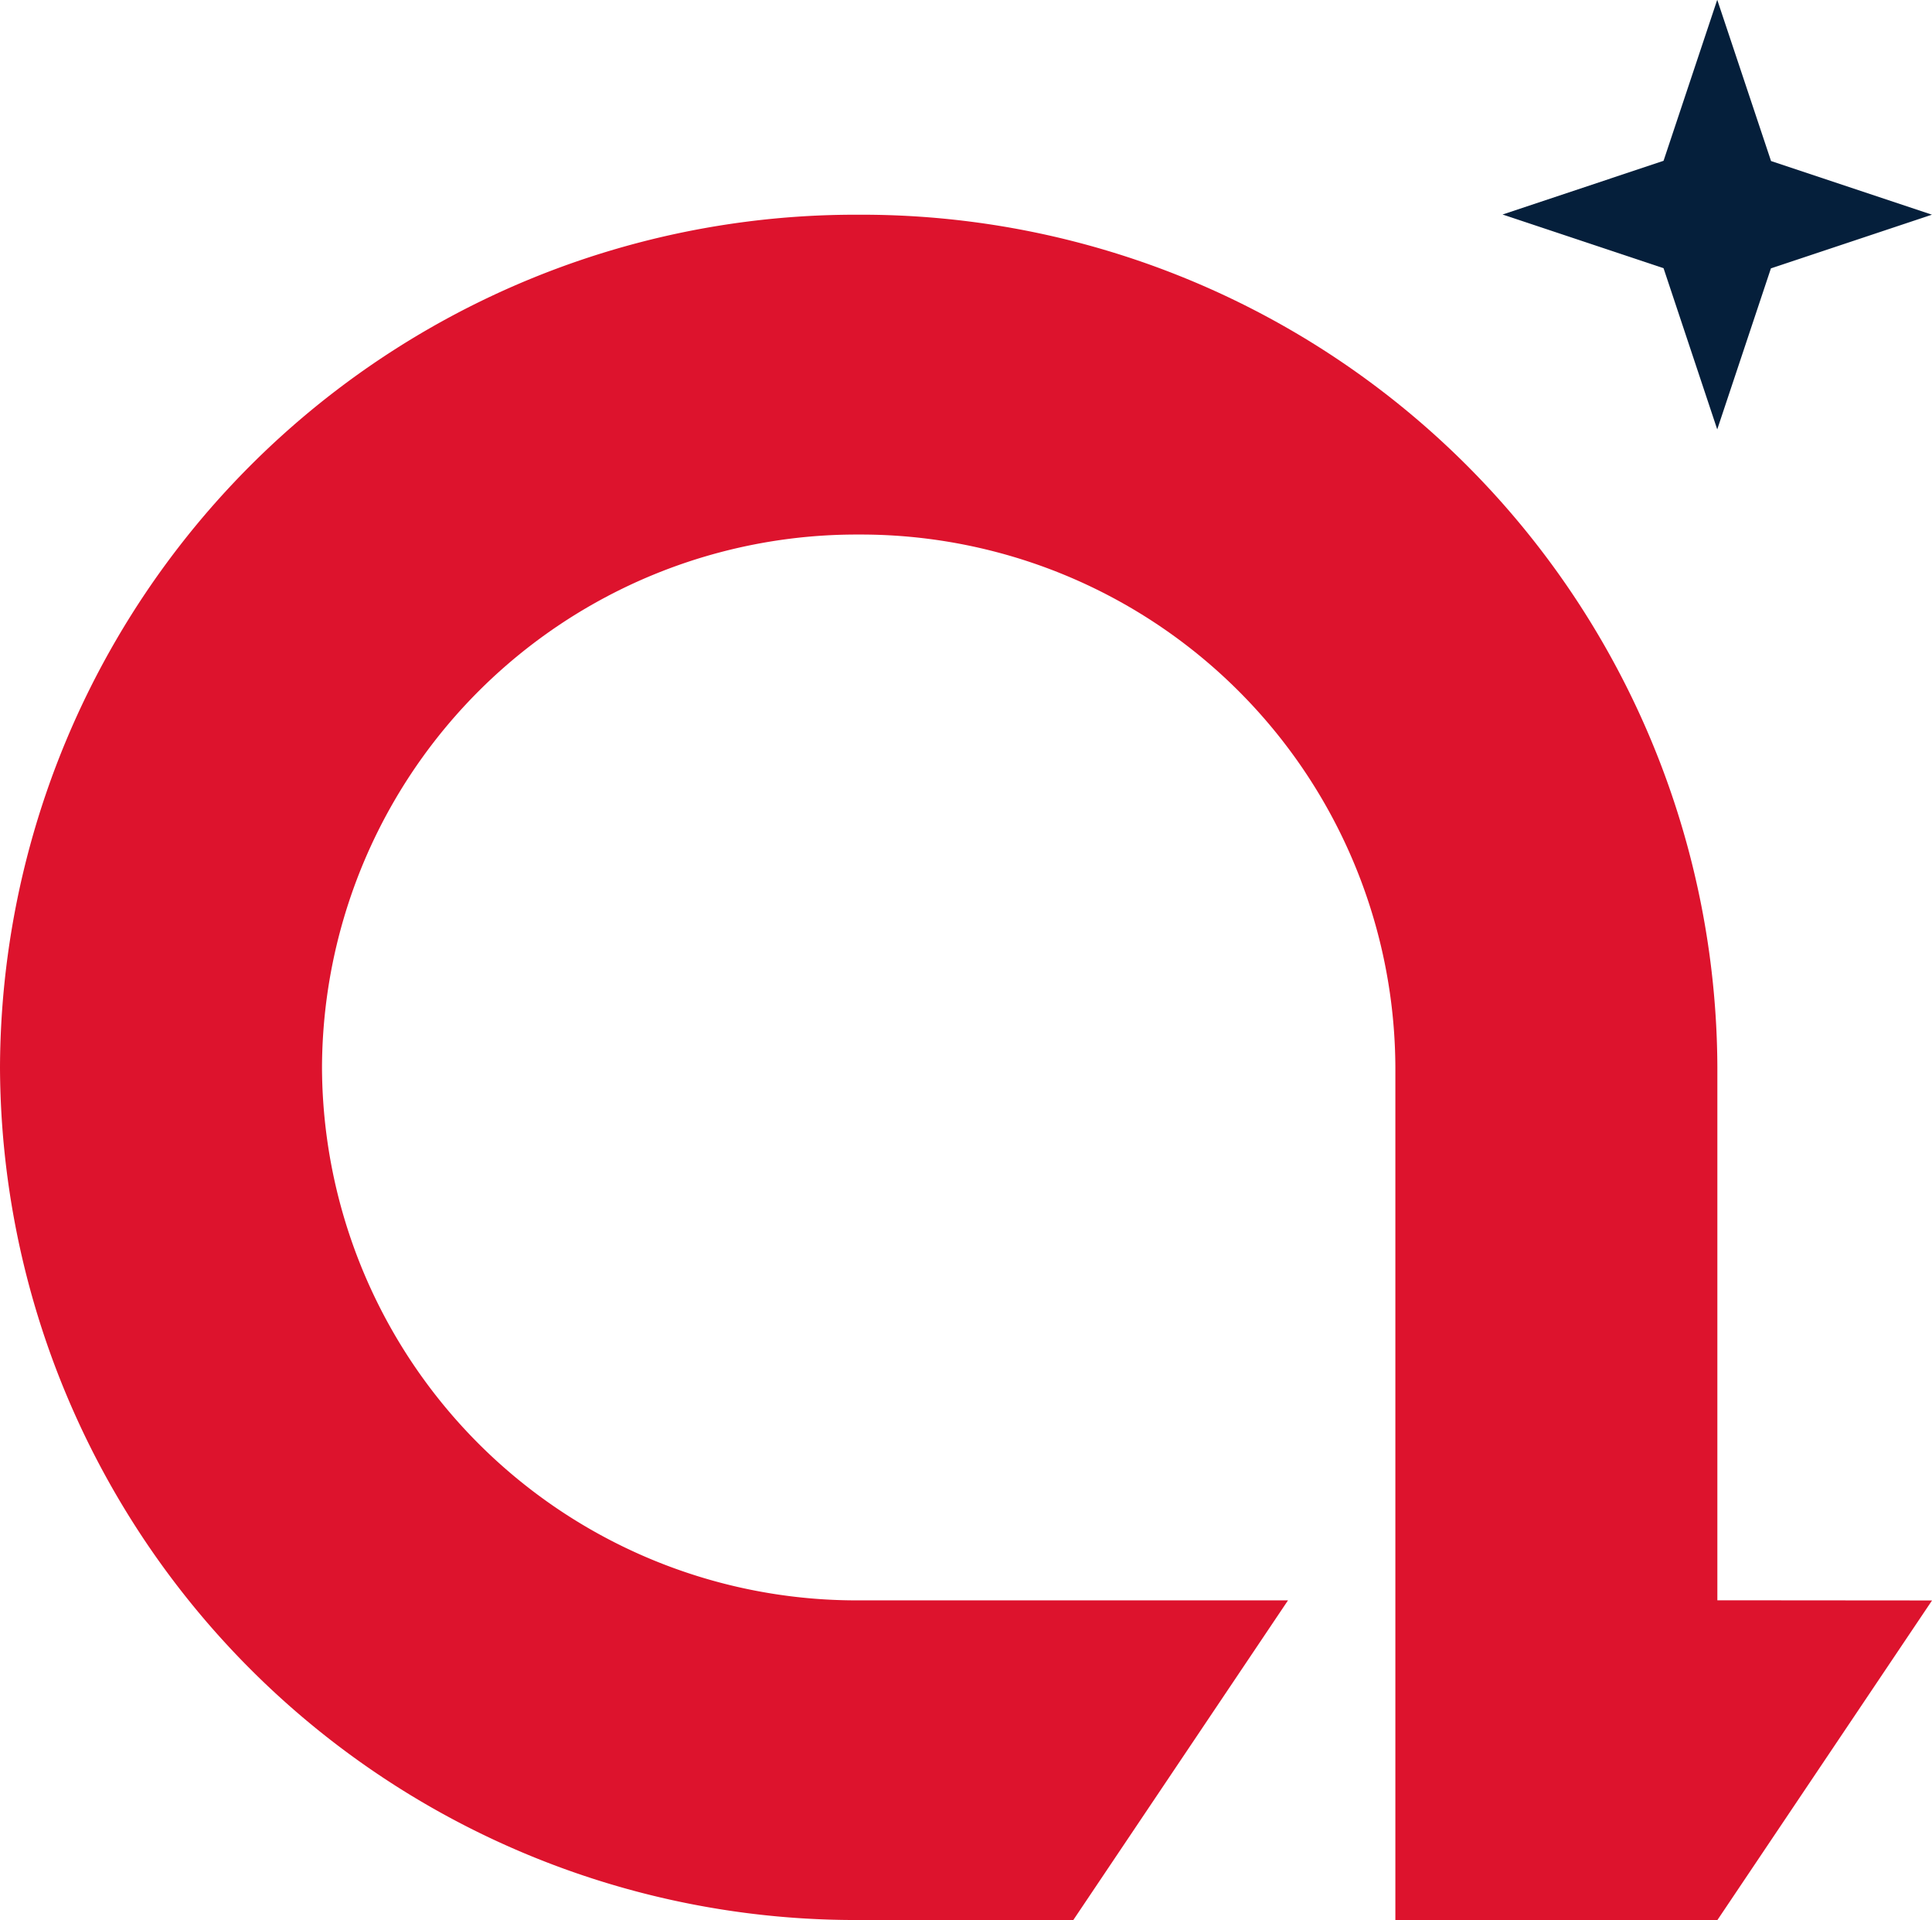 <svg xmlns="http://www.w3.org/2000/svg" width="44.736" height="44.45" viewBox="0 0 44.736 44.45">
  <g id="Albacom-Simbolo" transform="translate(0)">
    <path id="Caminho_1" data-name="Caminho 1" d="M-15.156-418.953v-12.338A19.811,19.811,0,0,0-35.039-451.03a19.811,19.811,0,0,0-19.883,19.739,19.812,19.812,0,0,0,19.883,19.74h4.97l4.971-7.4h-9.941a12.382,12.382,0,0,1-12.427-12.338,12.382,12.382,0,0,1,12.427-12.337,12.382,12.382,0,0,1,12.427,12.337v19.74h7.456l4.971-7.4Z" transform="translate(54.922 456.001)" fill="#dd132d"/>
    <path id="Caminho_2" data-name="Caminho 2" d="M-2.754-453.867-4-457.6l-1.243,3.728-3.728,1.243,3.728,1.243L-4-447.654l1.243-3.728,3.728-1.243Z" transform="translate(43.763 457.595)" fill="#051f3b"/>
  </g>
</svg>
